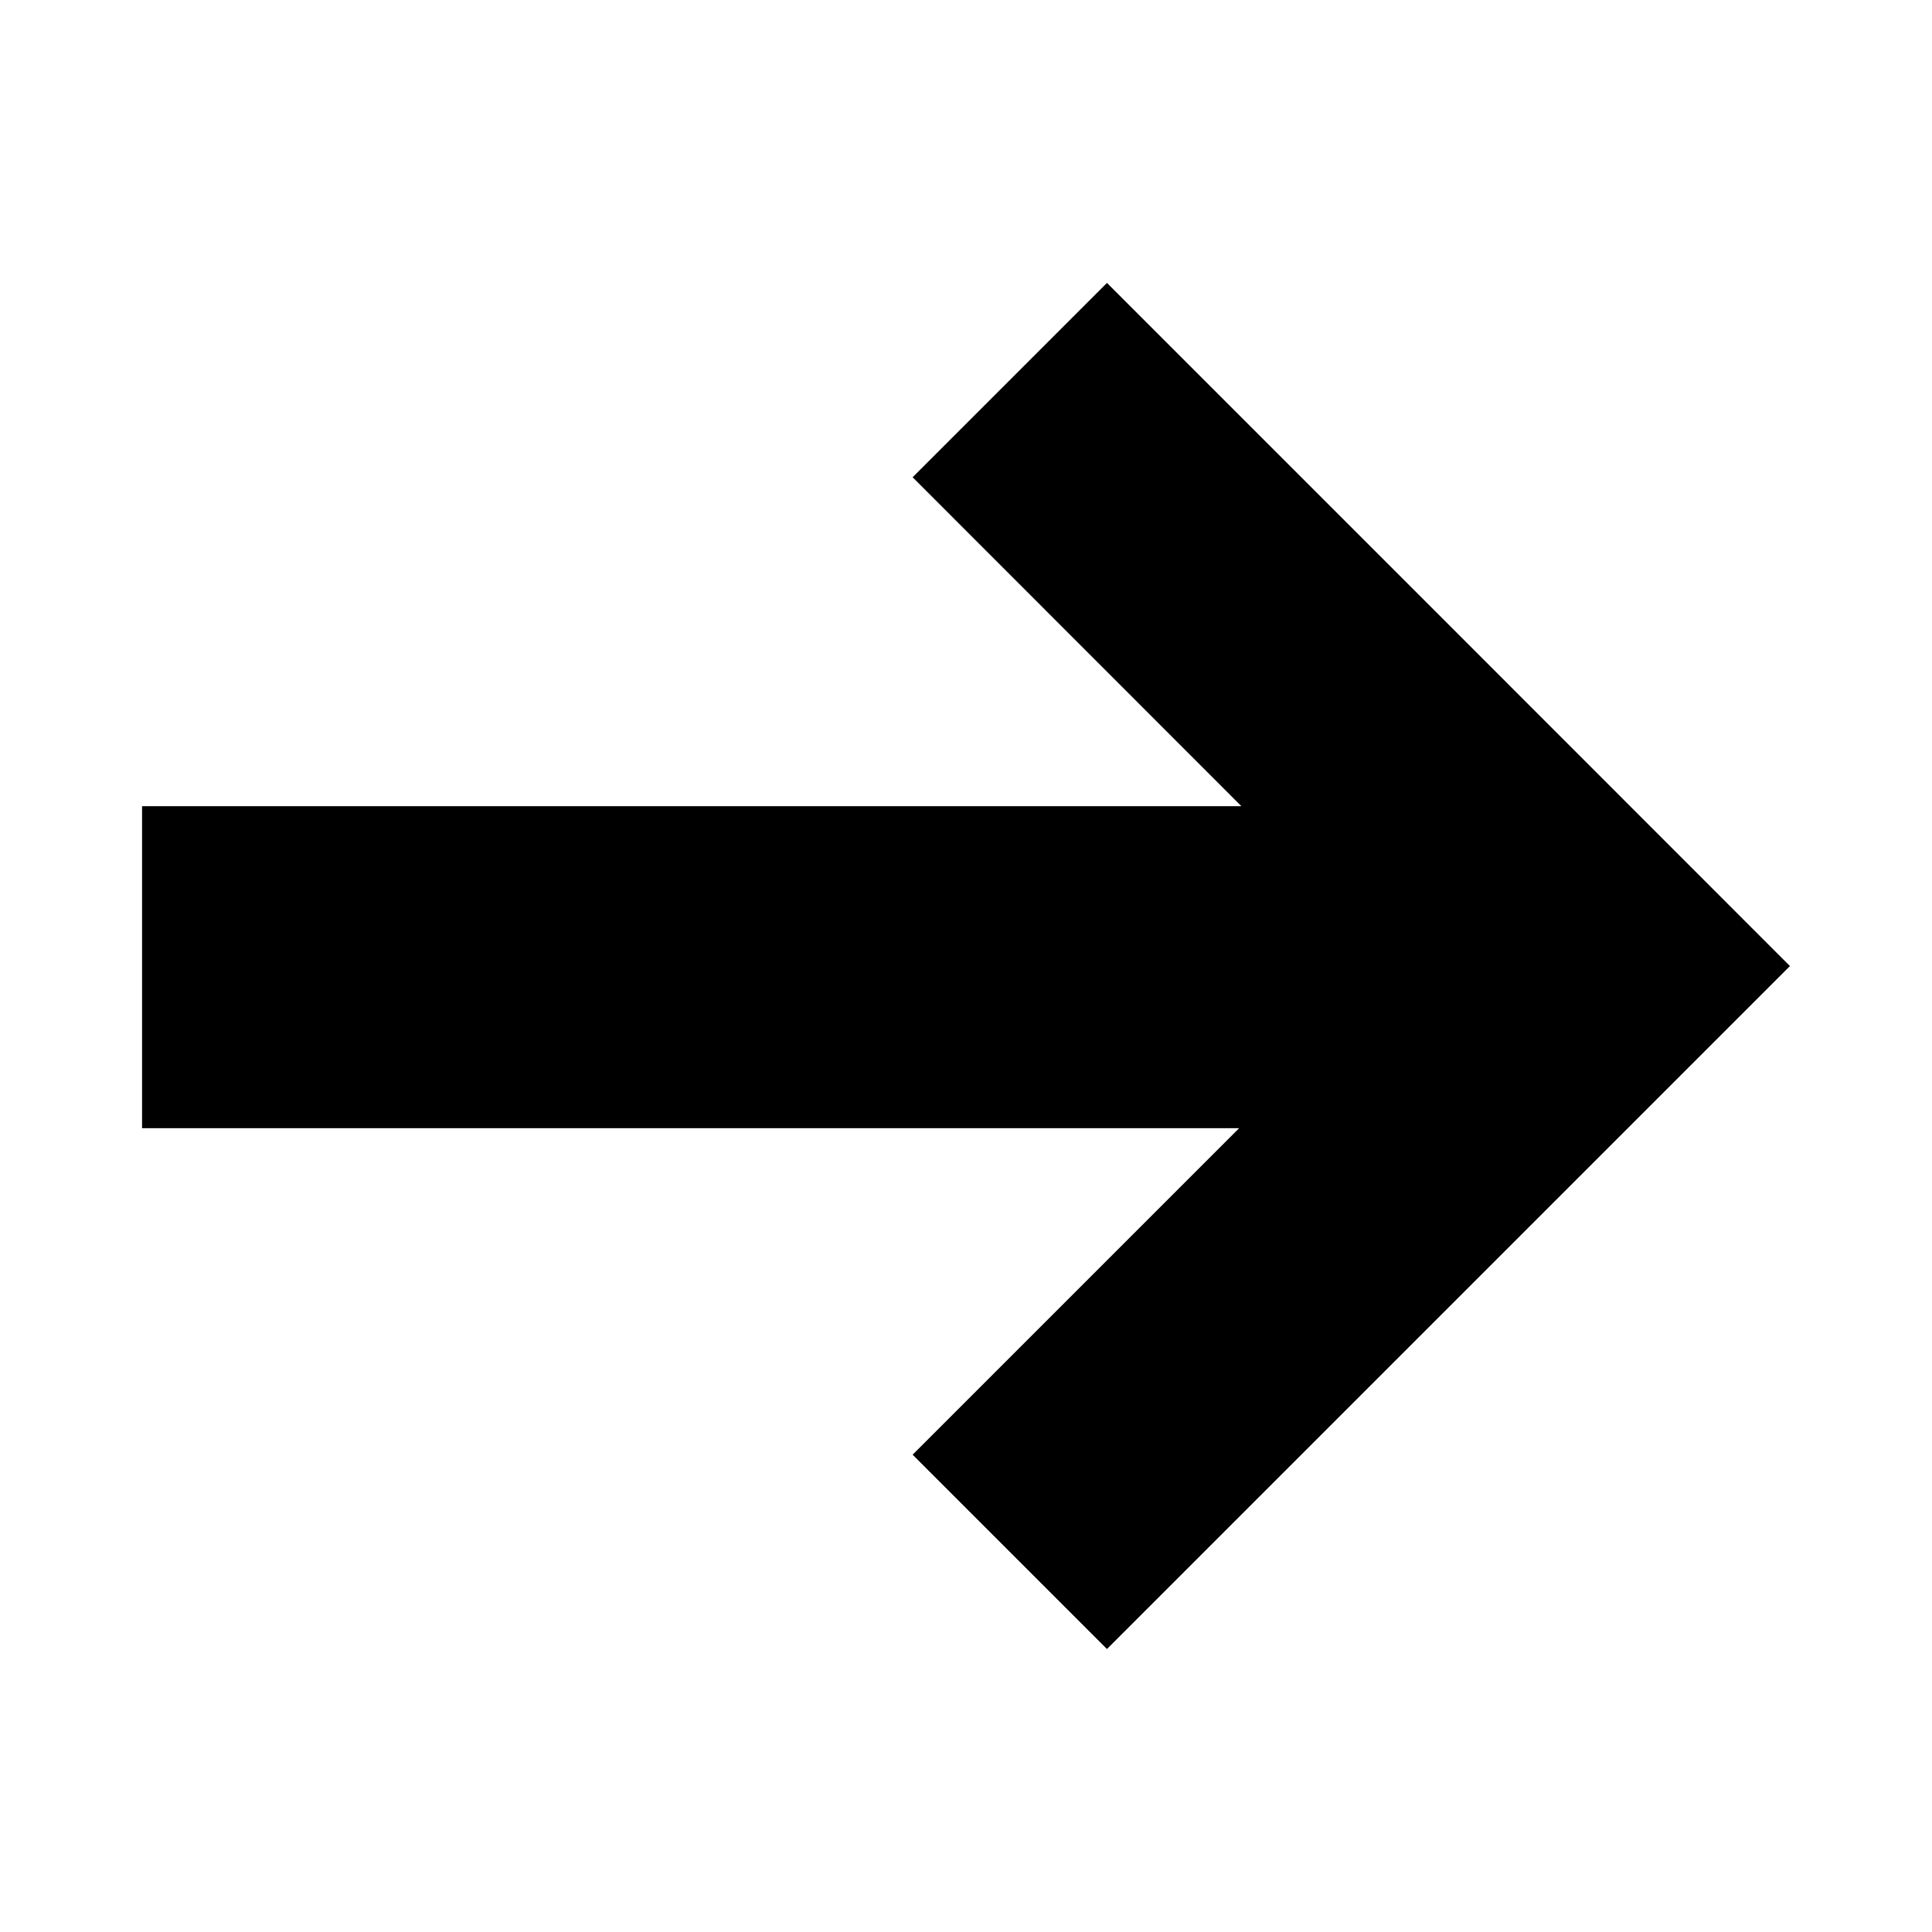 <!-- Generated by IcoMoon.io -->
<svg version="1.1" xmlns="http://www.w3.org/2000/svg" width="32" height="32" viewBox="0 0 32 32">
<title>right</title>
<path d="M20.561 13.353l-5.445-5.448 3.219-3.219c3.771 3.771 7.541 7.541 11.312 11.315l-11.312 11.312-3.219-3.219 5.408-5.408h-18.171v-5.333h18.208z"></path>
</svg>
